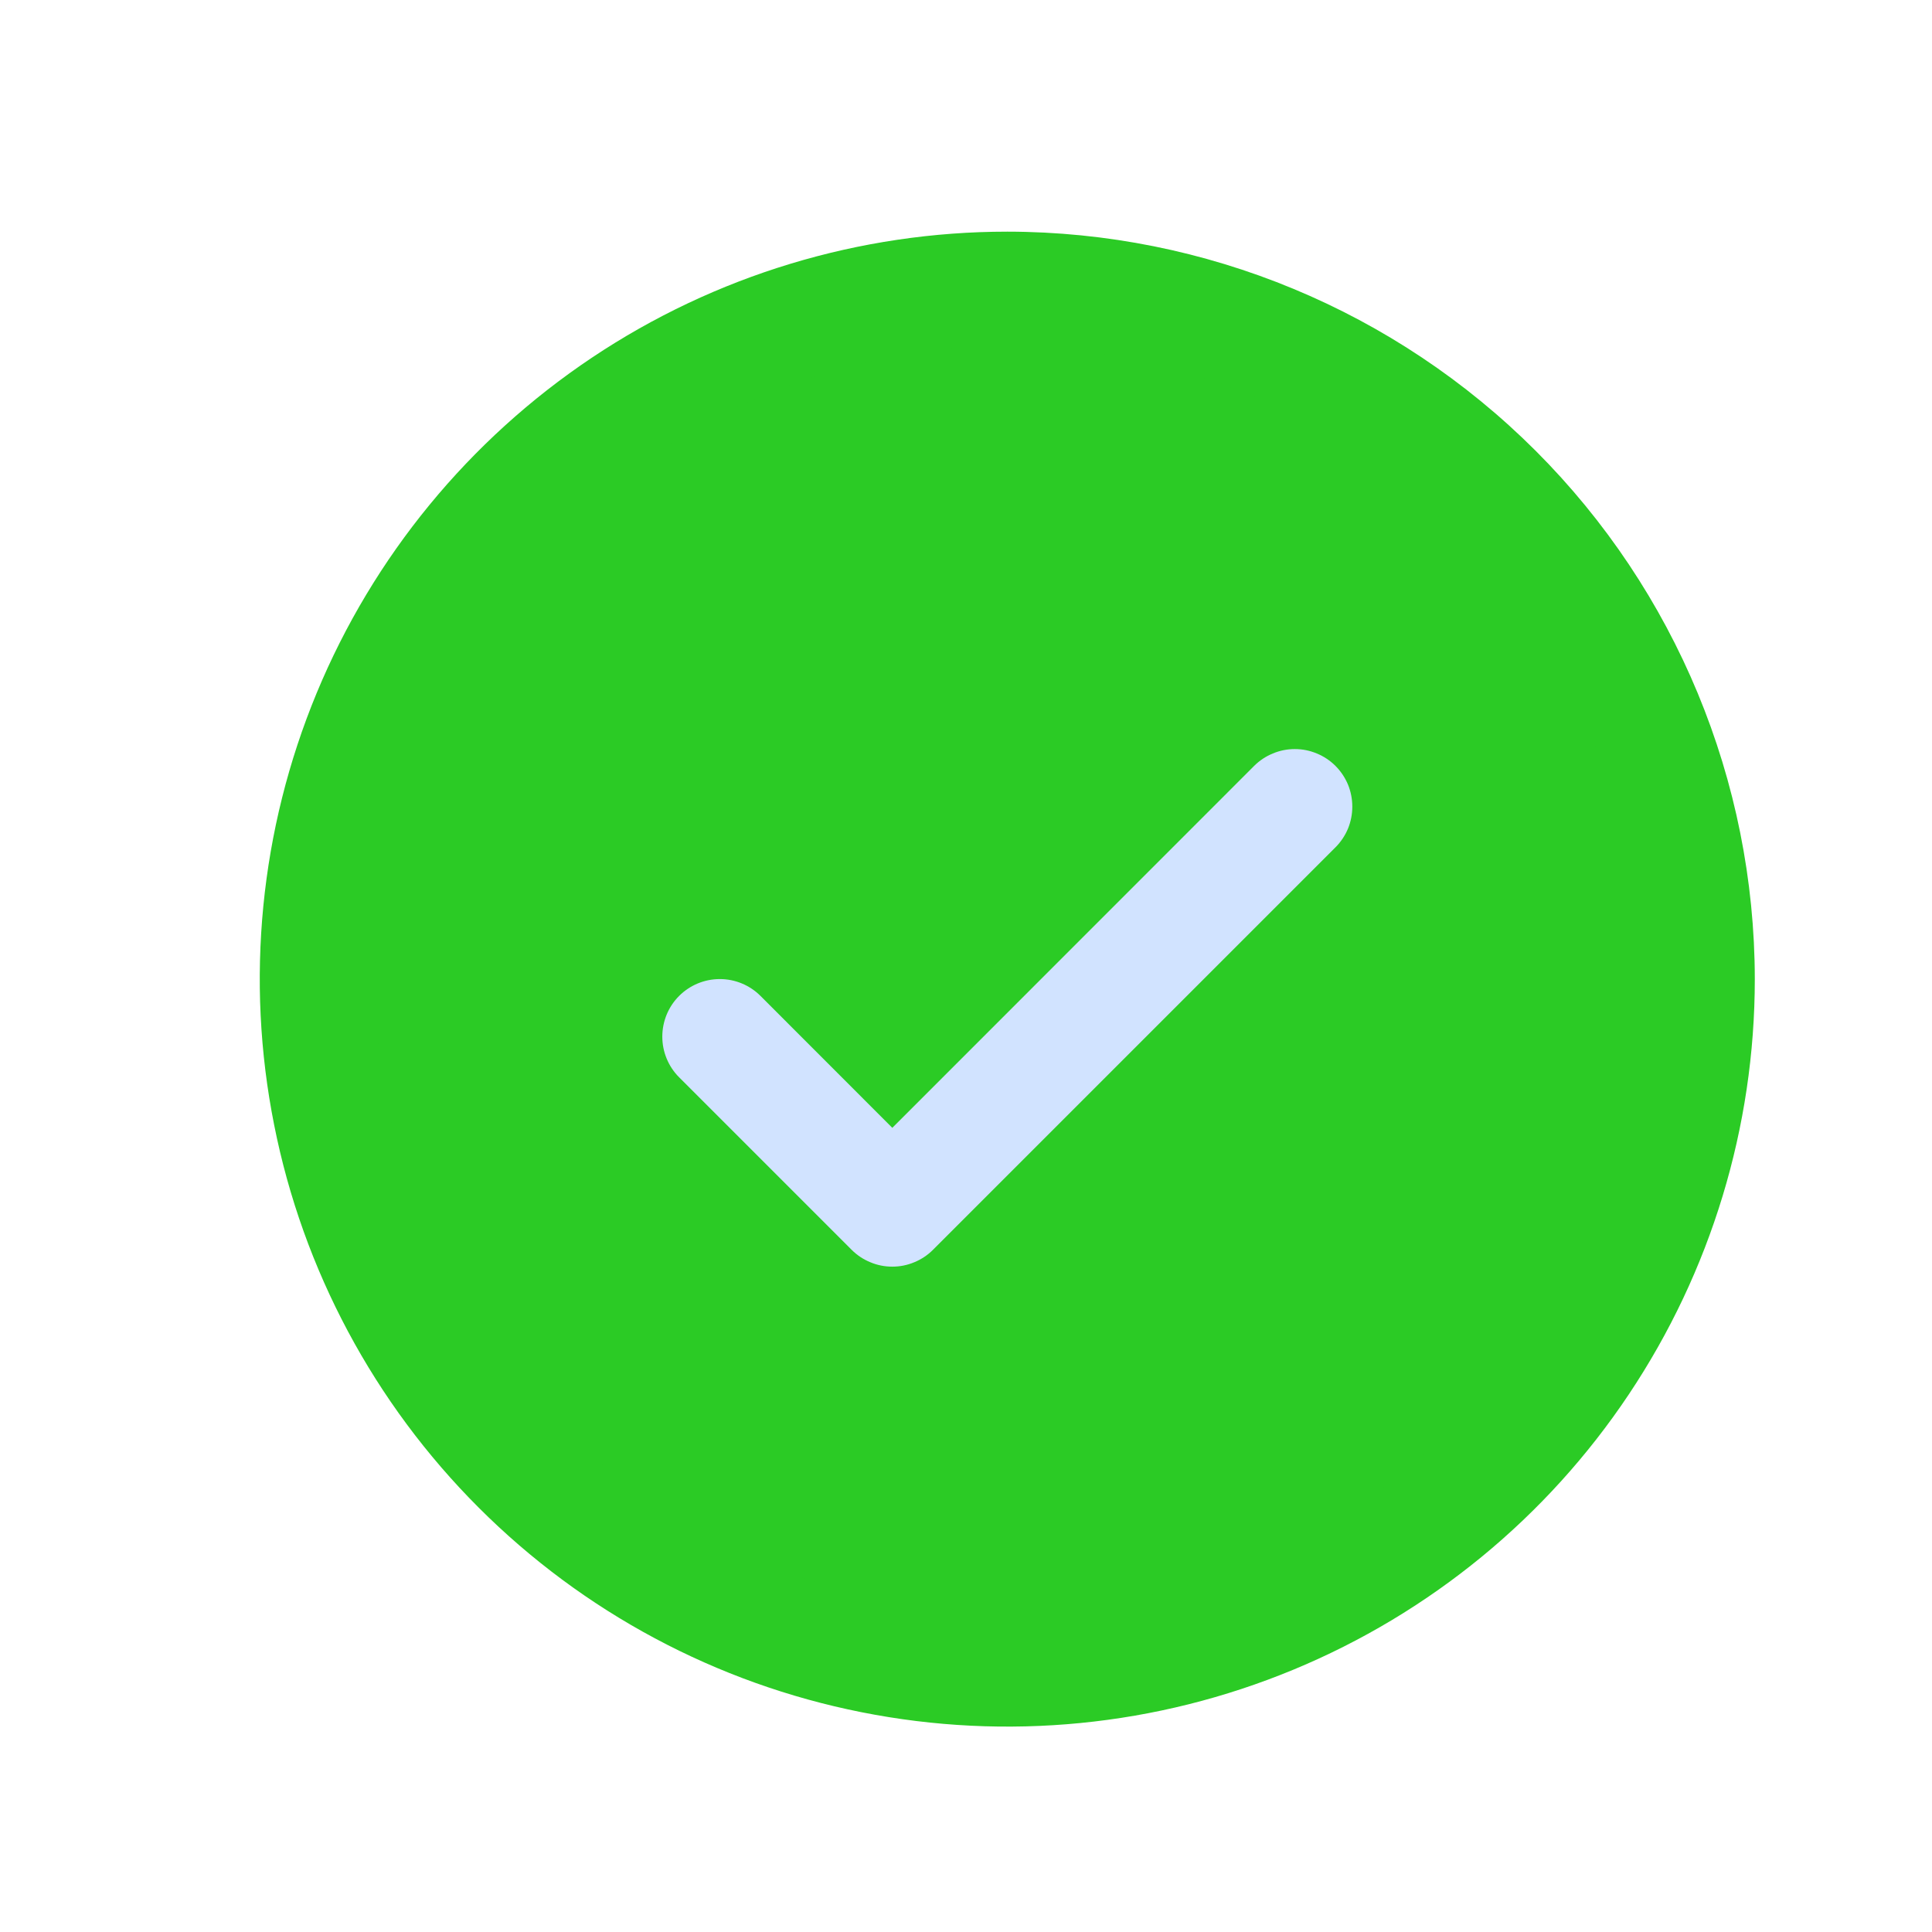 <?xml version="1.0" encoding="UTF-8"?>
<svg xmlns="http://www.w3.org/2000/svg" width="21" height="21" viewBox="0 0 21 21" fill="none">
  <path d="M18.449 10.643C18.449 12.126 18.009 13.576 17.185 14.809C16.361 16.043 15.189 17.004 13.819 17.572C12.448 18.139 10.941 18.288 9.486 17.998C8.031 17.709 6.694 16.995 5.646 15.946C4.597 14.897 3.882 13.561 3.593 12.106C3.304 10.651 3.452 9.143 4.02 7.772C4.587 6.402 5.549 5.231 6.782 4.407C8.015 3.582 9.466 3.143 10.949 3.143C12.938 3.143 14.846 3.933 16.252 5.339C17.659 6.746 18.449 8.653 18.449 10.643Z" fill="#2BCB25"></path>
  <path d="M19.074 10.643C19.074 12.25 18.597 13.82 17.704 15.157C16.812 16.493 15.543 17.534 14.058 18.149C12.573 18.764 10.94 18.925 9.364 18.611C7.788 18.298 6.34 17.524 5.204 16.388C4.067 15.252 3.293 13.804 2.98 12.228C2.666 10.652 2.827 9.018 3.442 7.533C4.057 6.049 5.099 4.78 6.435 3.887C7.771 2.994 9.342 2.518 10.949 2.518C13.103 2.52 15.168 3.377 16.692 4.9C18.215 6.423 19.072 8.488 19.074 10.643ZM17.824 10.643C17.824 9.283 17.421 7.954 16.665 6.823C15.91 5.692 14.836 4.811 13.58 4.291C12.324 3.771 10.941 3.634 9.608 3.9C8.274 4.165 7.049 4.82 6.088 5.781C5.126 6.743 4.471 7.968 4.206 9.301C3.941 10.635 4.077 12.017 4.597 13.274C5.118 14.53 5.999 15.604 7.129 16.359C8.26 17.114 9.589 17.518 10.949 17.518C12.772 17.515 14.519 16.791 15.808 15.502C17.097 14.213 17.822 12.465 17.824 10.643Z" fill="#2BCB25"></path>
  <path d="M14.652 8.528C14.62 8.452 14.574 8.383 14.516 8.325C14.458 8.267 14.389 8.221 14.313 8.19C14.237 8.158 14.156 8.142 14.074 8.142C13.992 8.142 13.911 8.158 13.835 8.19C13.759 8.221 13.69 8.267 13.632 8.325L9.699 12.259L8.266 10.825C8.149 10.708 7.99 10.642 7.824 10.642C7.658 10.642 7.499 10.708 7.382 10.825C7.264 10.943 7.199 11.102 7.199 11.268C7.199 11.433 7.264 11.592 7.382 11.71L9.257 13.585C9.315 13.643 9.384 13.689 9.46 13.72C9.535 13.752 9.617 13.768 9.699 13.768C9.781 13.768 9.862 13.752 9.938 13.72C10.014 13.689 10.083 13.643 10.141 13.585L14.516 9.21C14.574 9.152 14.62 9.083 14.652 9.007C14.683 8.931 14.699 8.85 14.699 8.768C14.699 8.685 14.683 8.604 14.652 8.528Z" fill="#D1E3FF"></path>
</svg>
